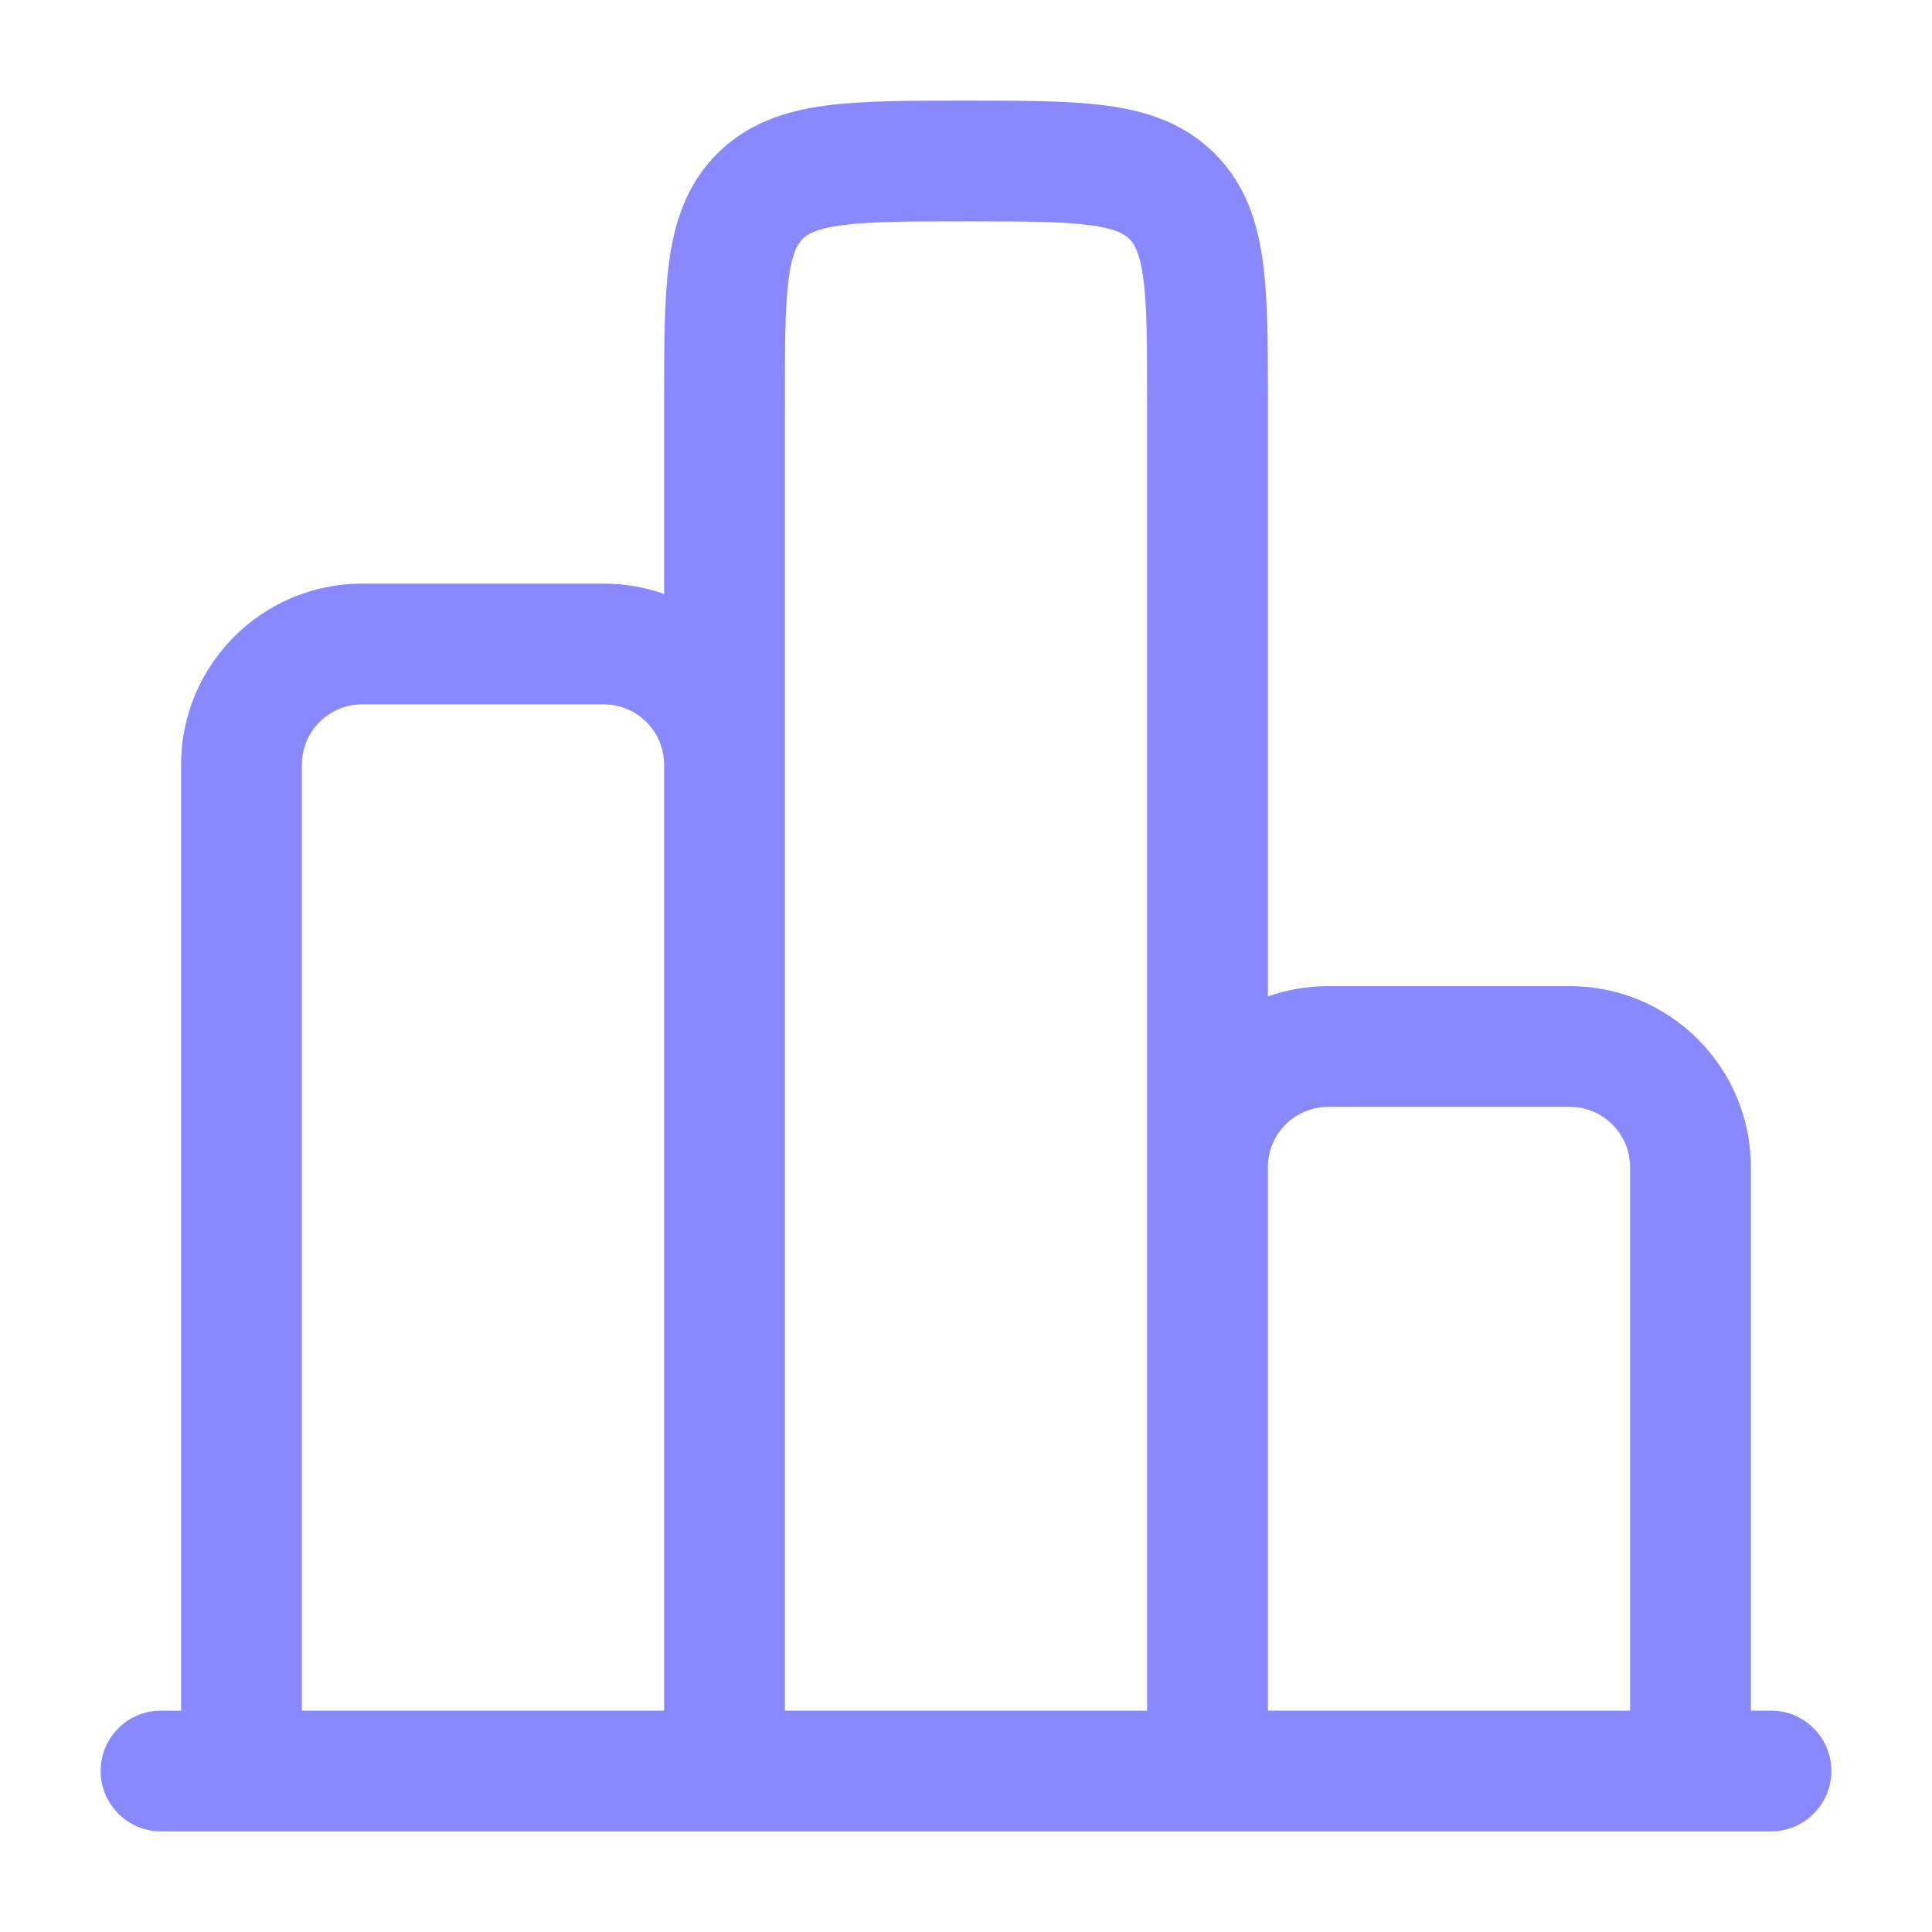 <svg width="35" height="35" viewBox="0 0 35 35" fill="none" xmlns="http://www.w3.org/2000/svg">
<path fill-rule="evenodd" clip-rule="evenodd" d="M17.572 1.823H17.428C16.458 1.823 15.623 1.823 14.954 1.913C14.237 2.009 13.55 2.227 12.992 2.784C12.435 3.341 12.217 4.029 12.121 4.746C12.031 5.415 12.031 6.25 12.031 7.22L12.031 10.76C11.689 10.639 11.321 10.573 10.938 10.573H6.562C4.75 10.573 3.281 12.042 3.281 13.854V30.989H2.917C2.313 30.989 1.823 31.479 1.823 32.083C1.823 32.687 2.313 33.177 2.917 33.177H32.083C32.687 33.177 33.177 32.687 33.177 32.083C33.177 31.479 32.687 30.989 32.083 30.989H31.719V21.146C31.719 19.334 30.25 17.865 28.438 17.865H24.062C23.679 17.865 23.311 17.93 22.969 18.051L22.969 7.22C22.969 6.25 22.969 5.415 22.879 4.746C22.782 4.029 22.565 3.341 22.008 2.784C21.45 2.227 20.763 2.009 20.046 1.913C19.377 1.823 18.541 1.823 17.572 1.823ZM29.531 30.989V21.146C29.531 20.542 29.041 20.052 28.438 20.052H24.062C23.458 20.052 22.969 20.542 22.969 21.146V30.989H29.531ZM20.781 30.989V7.292C20.781 6.23 20.779 5.543 20.711 5.037C20.647 4.563 20.544 4.414 20.461 4.331C20.378 4.247 20.229 4.144 19.755 4.081C19.249 4.013 18.562 4.01 17.5 4.01C16.438 4.01 15.751 4.013 15.245 4.081C14.771 4.144 14.622 4.247 14.539 4.331C14.456 4.414 14.353 4.563 14.289 5.037C14.221 5.543 14.219 6.23 14.219 7.292V30.989H20.781ZM12.031 30.989V13.854C12.031 13.25 11.541 12.76 10.938 12.76H6.562C5.958 12.76 5.469 13.25 5.469 13.854V30.989H12.031Z" fill="#8989FF"/>
</svg>

